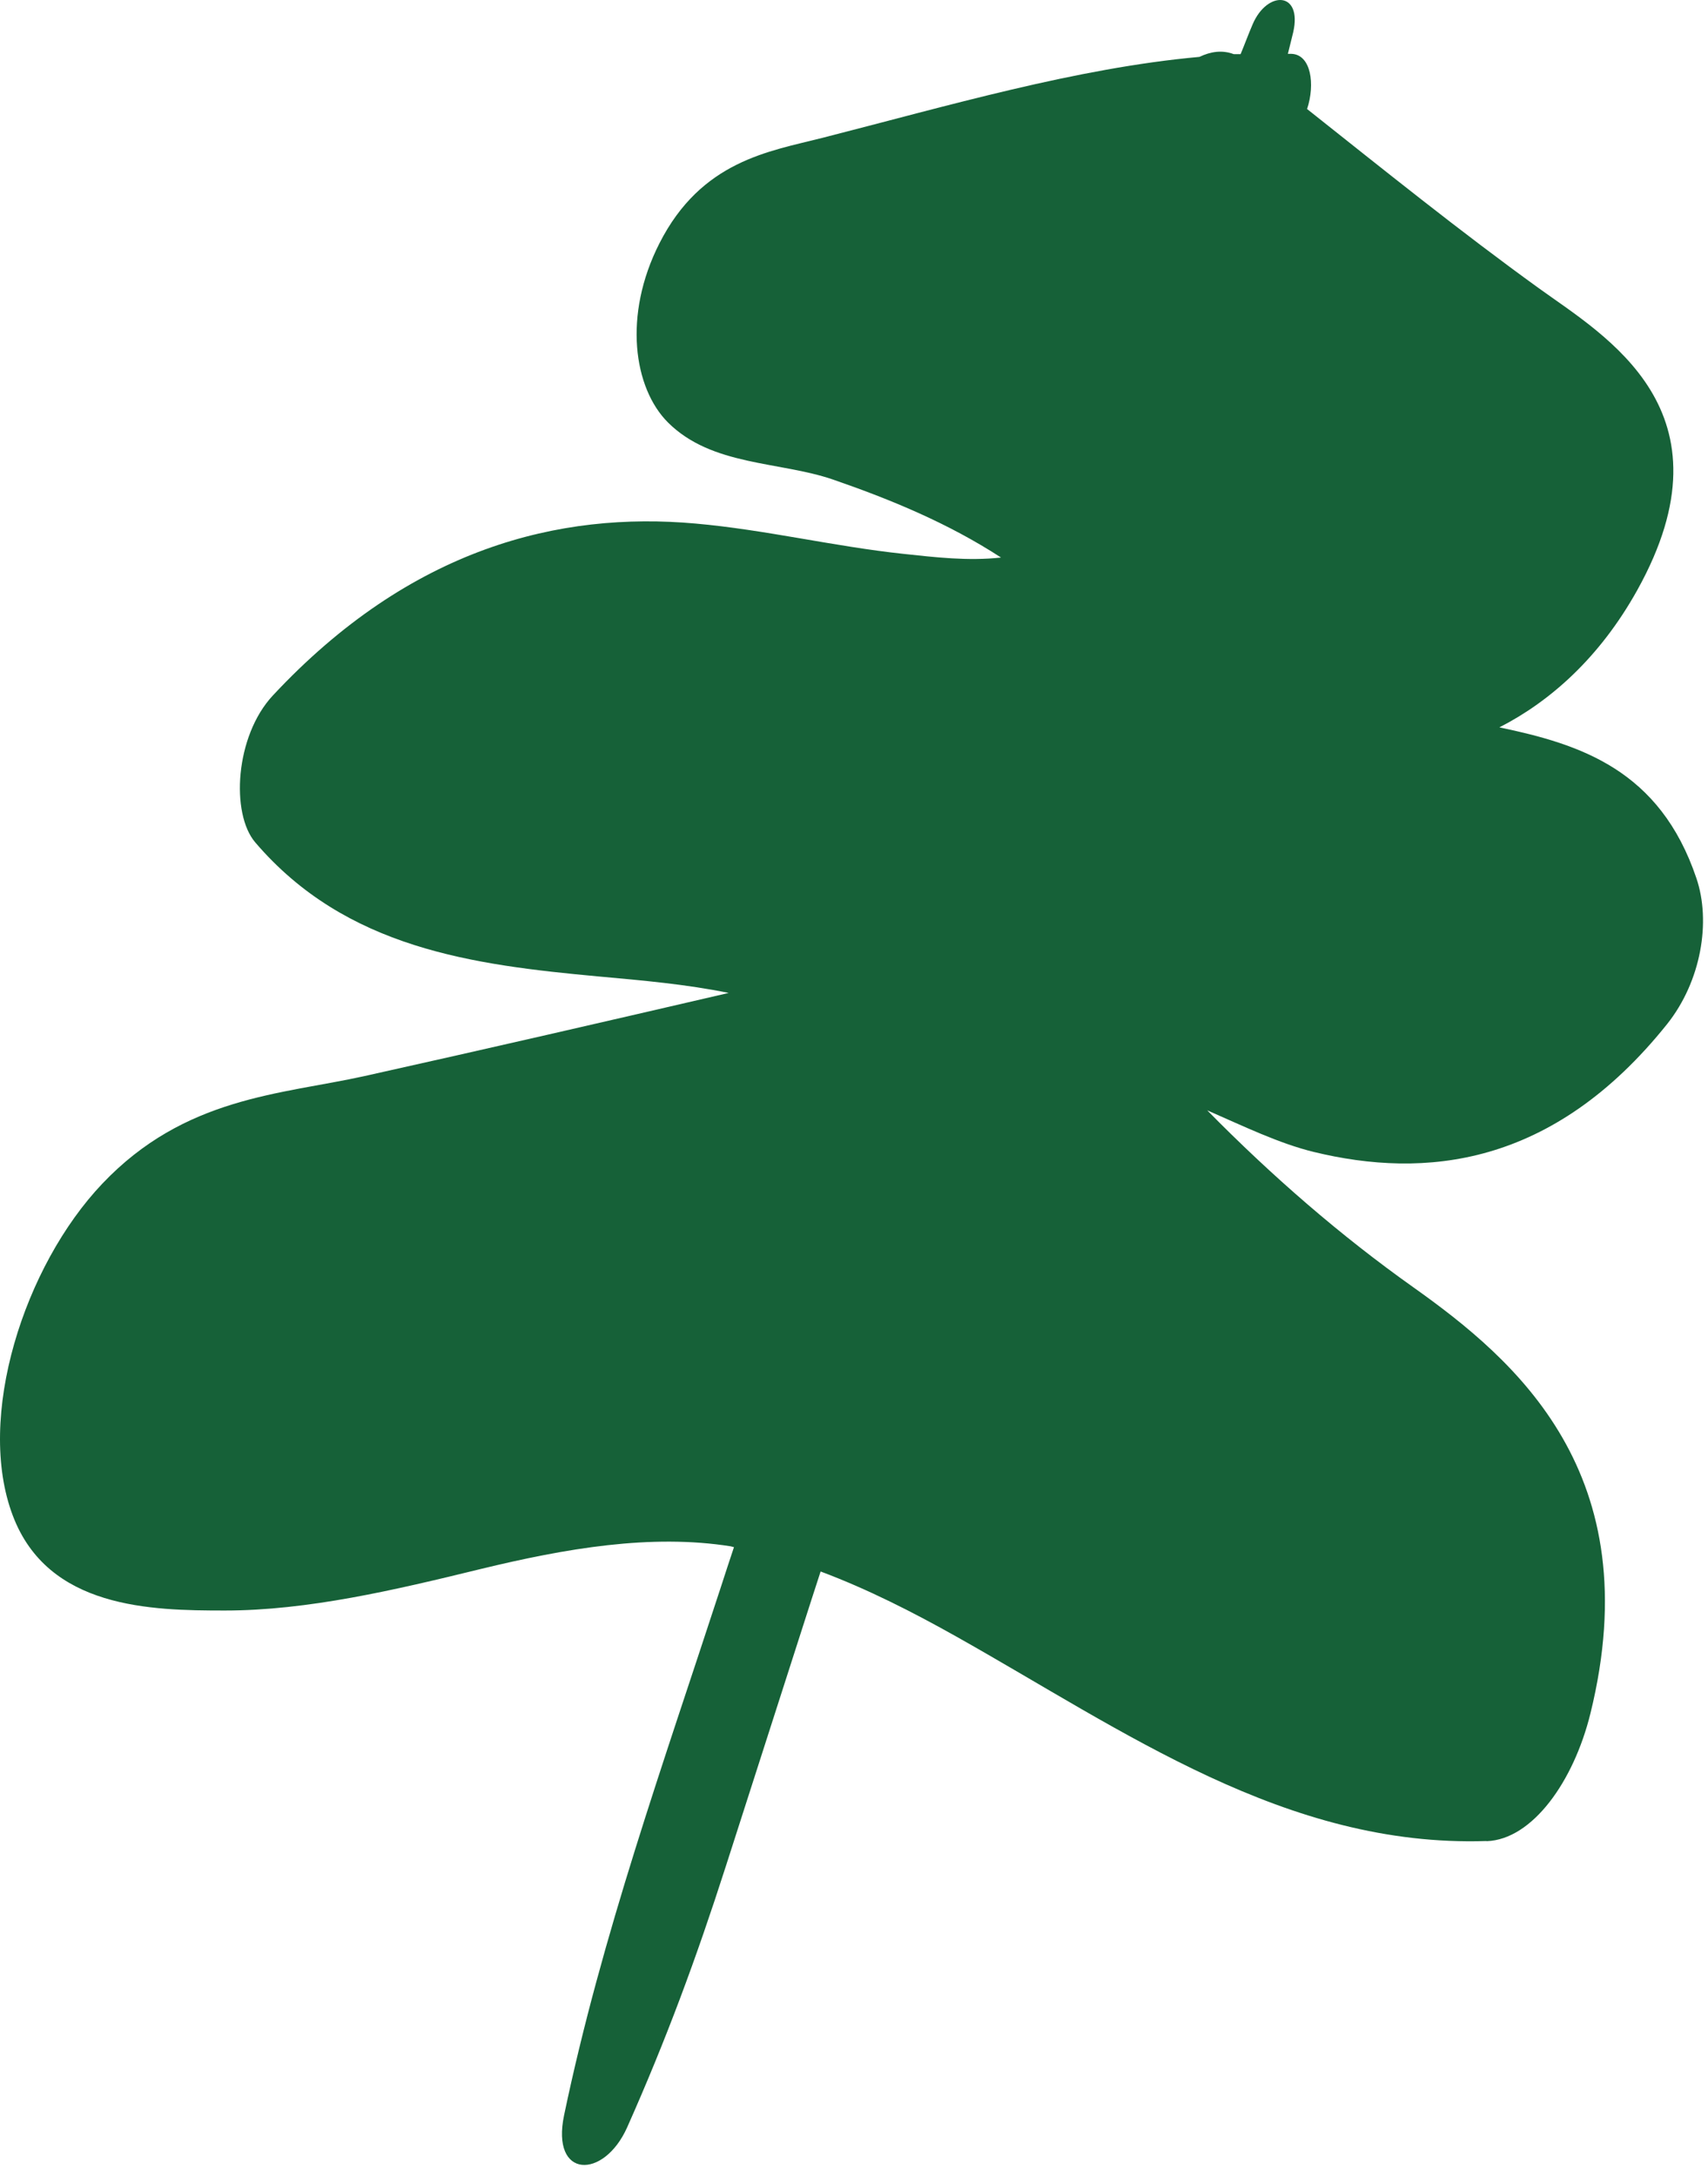 <?xml version="1.0" encoding="UTF-8"?> <svg xmlns="http://www.w3.org/2000/svg" width="84" height="107" viewBox="0 0 84 107" fill="none"><path d="M73.103 90.542C63.233 90.864 55.291 85.129 47.048 80.495C44.888 79.281 42.661 78.148 40.358 77.286C40.208 77.751 40.058 78.208 39.908 78.673C38.506 83.044 37.096 87.423 35.693 91.794C34.238 96.323 32.753 100.334 30.841 104.63C29.693 107.194 27.083 107.164 27.743 104.022C29.588 95.198 32.618 86.748 35.438 78.096C35.656 77.429 35.873 76.754 36.098 76.087C36.046 76.087 35.993 76.057 35.941 76.049C32.018 75.427 27.833 76.147 23.633 77.166C19.403 78.201 15.136 79.206 11.056 79.206C7.433 79.206 2.363 79.116 0.631 74.542C-1.207 69.706 1.186 62.261 5.033 58.212C9.091 53.939 13.786 53.834 17.903 52.927C23.873 51.6 29.858 50.22 35.836 48.833C33.758 48.406 31.591 48.218 29.446 48.023C23.281 47.453 17.026 46.659 12.556 41.433C11.341 40.016 11.558 36.2 13.418 34.205C20.198 26.94 27.518 25.148 34.201 25.748C37.658 26.055 40.996 26.873 44.438 27.24C45.983 27.405 47.603 27.6 49.231 27.42C46.636 25.733 43.823 24.571 40.958 23.581C38.326 22.681 35.011 22.929 32.851 20.777C31.163 19.09 30.631 15.506 32.431 11.967C34.493 7.904 37.831 7.446 40.418 6.787C46.591 5.212 52.928 3.345 58.988 2.798C59.536 2.536 60.106 2.446 60.676 2.663C60.788 2.663 60.901 2.663 61.013 2.663C61.216 2.176 61.396 1.681 61.606 1.194C62.326 -0.486 64.058 -0.426 63.601 1.583C63.518 1.943 63.421 2.296 63.338 2.648C63.398 2.648 63.458 2.648 63.518 2.648C64.478 2.686 64.688 4.14 64.283 5.362C68.056 8.354 71.813 11.383 75.676 14.172C78.931 16.526 85.433 20.192 80.521 29.024C78.676 32.338 76.246 34.49 73.741 35.772C77.723 36.604 81.631 37.857 83.431 43.195C84.151 45.317 83.671 48.248 81.991 50.362C76.351 57.418 70.043 57.972 64.613 56.653C62.918 56.241 61.171 55.393 59.371 54.606C62.573 57.86 65.948 60.784 69.511 63.311C74.543 66.887 81.121 72.473 78.218 84.266C77.393 87.618 75.361 90.467 73.118 90.549L73.103 90.542Z" fill="#166138"></path></svg> 